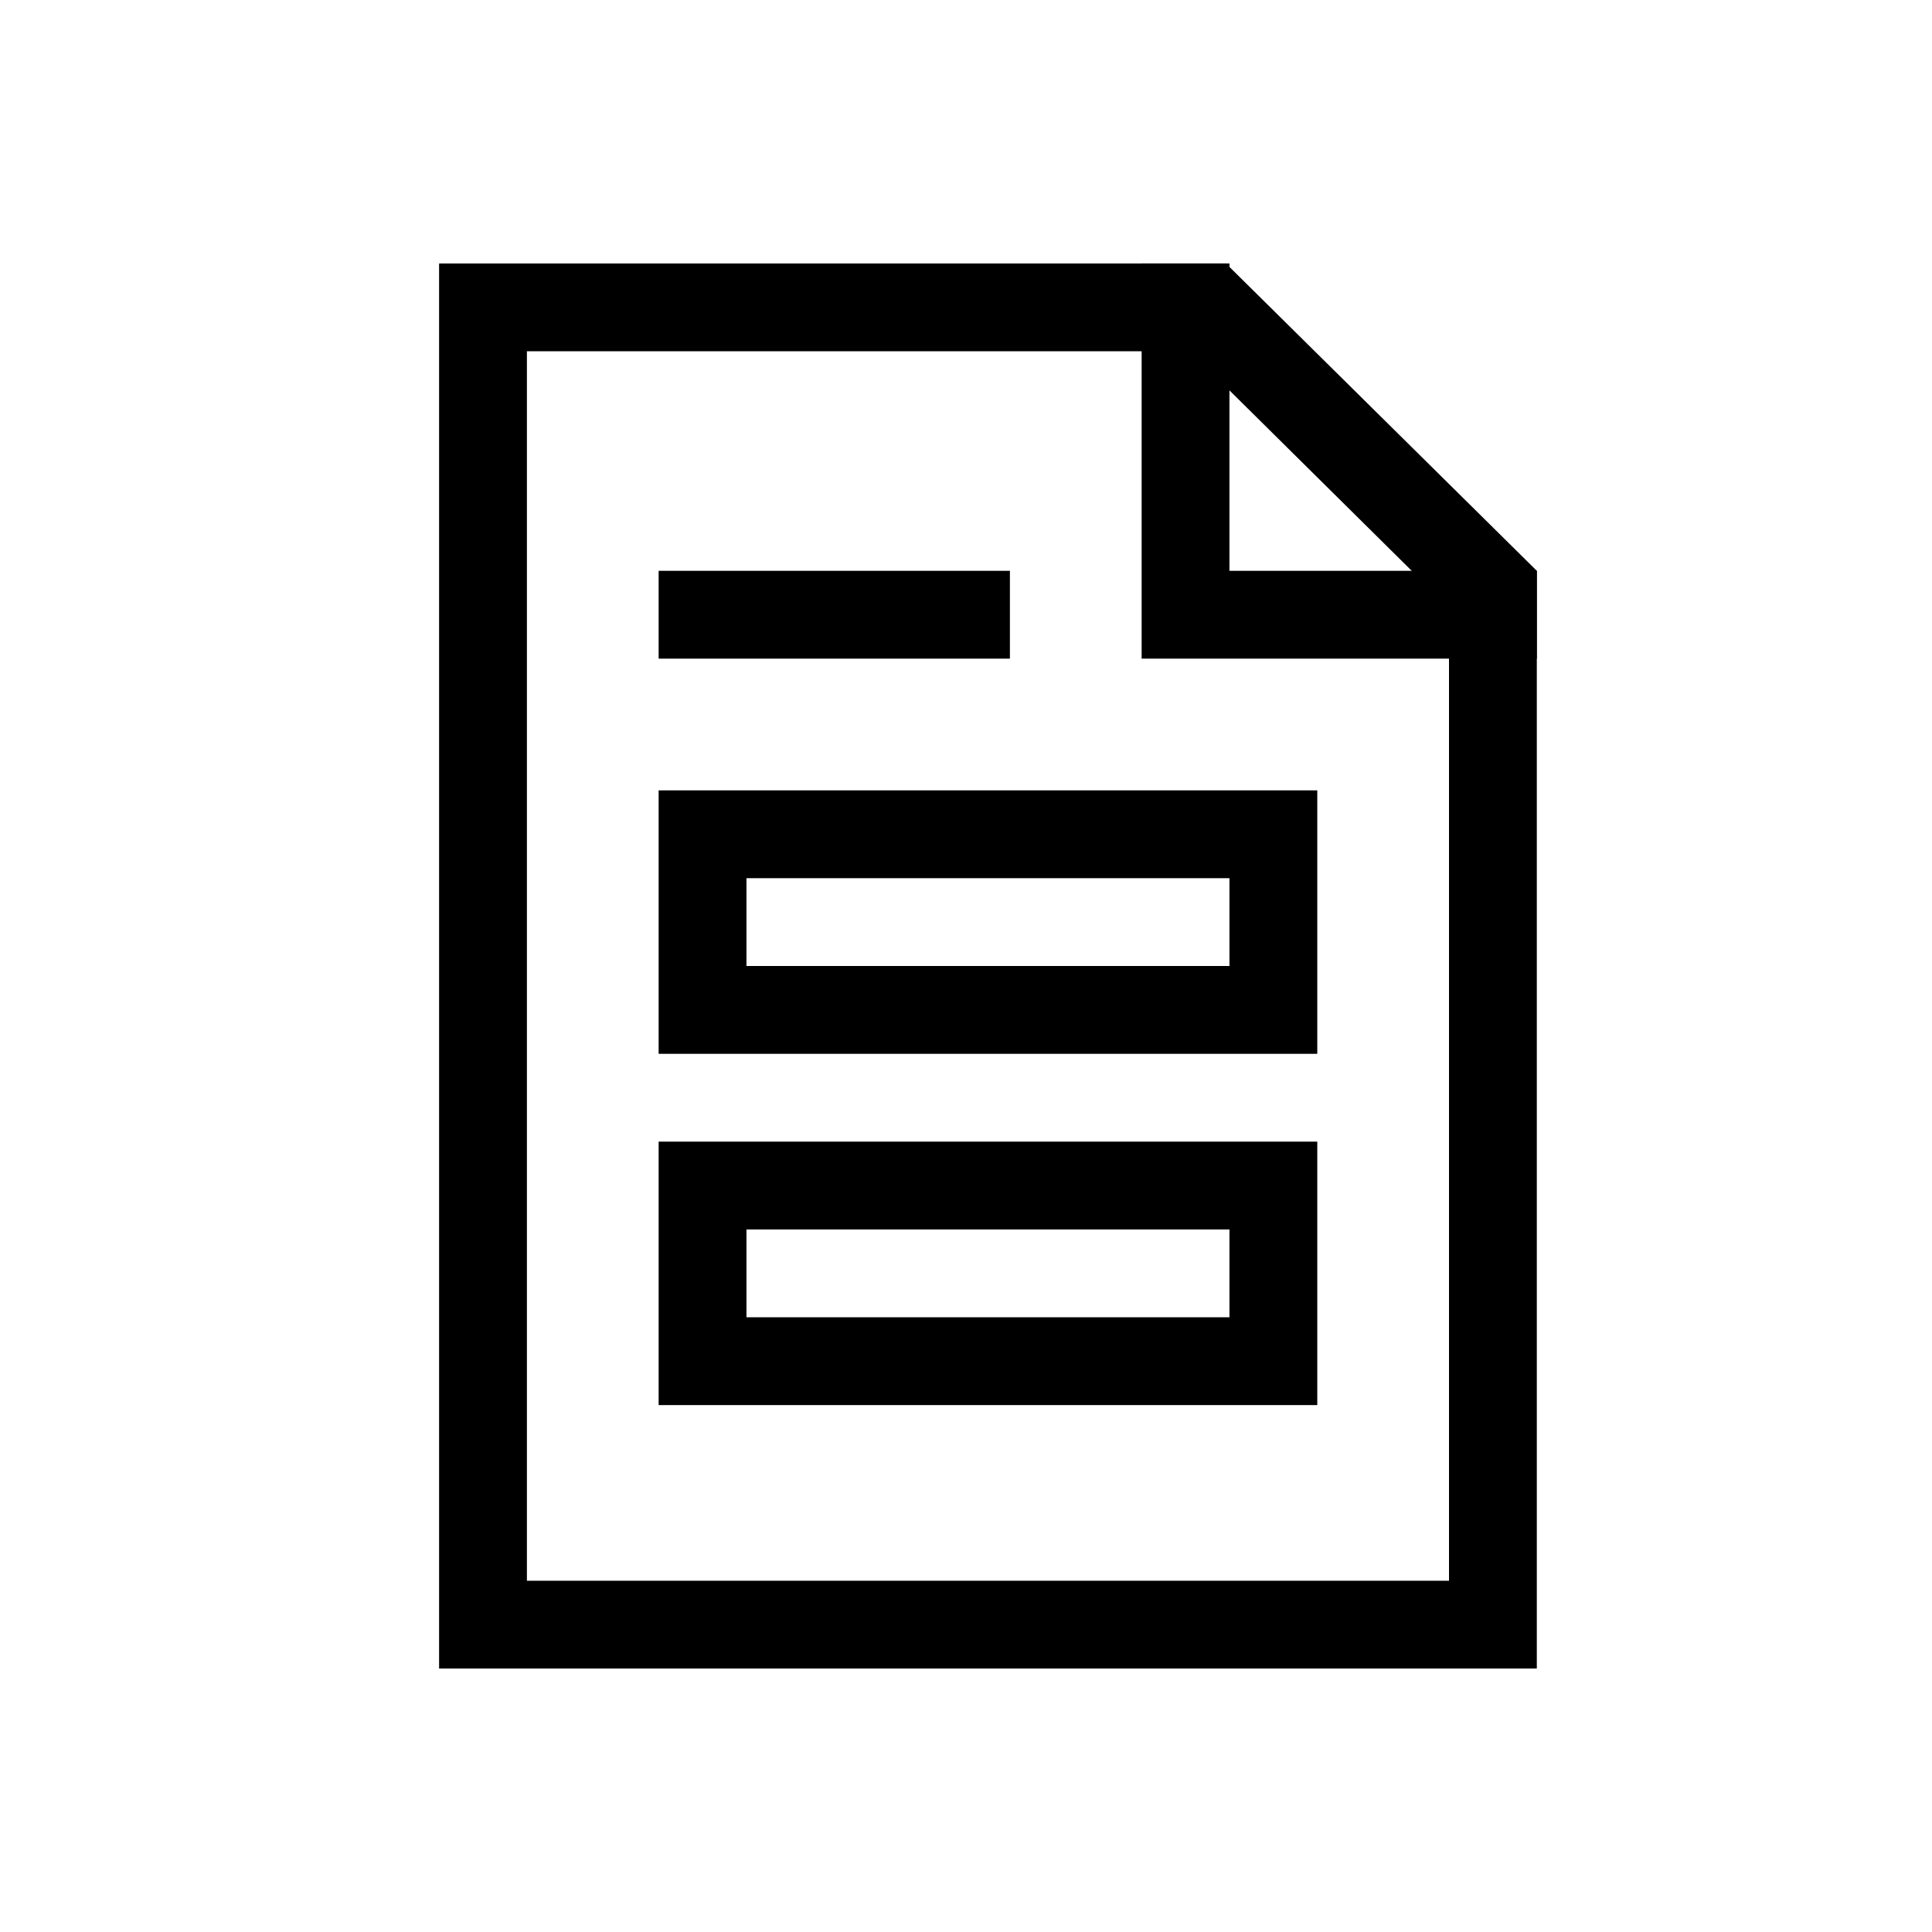 <svg xmlns="http://www.w3.org/2000/svg" width="44" height="44" viewBox="0 0 44 44"><defs><style>.cls-1,.cls-2{fill:none;}.cls-2{stroke:#000;stroke-miterlimit:10;stroke-width:2px;}</style></defs><g id="Layer_2" data-name="Layer 2"><g id="_44" data-name="44"><g id="_272" data-name="272"><rect class="cls-1" width="44" height="44"/><path d="M27.1,8,33,13.84V36H12V8H27.1m.82-2H10V38H35V13L27.92,6Z"/><polyline class="cls-2" points="27 6 27 14 35 14"/><path d="M28,20v2H17V20H28m2-2H15v6H30V18Z"/><path d="M28,28v2H17V28H28m2-2H15v6H30V26Z"/><rect x="15" y="13" width="8" height="2"/></g></g></g></svg>